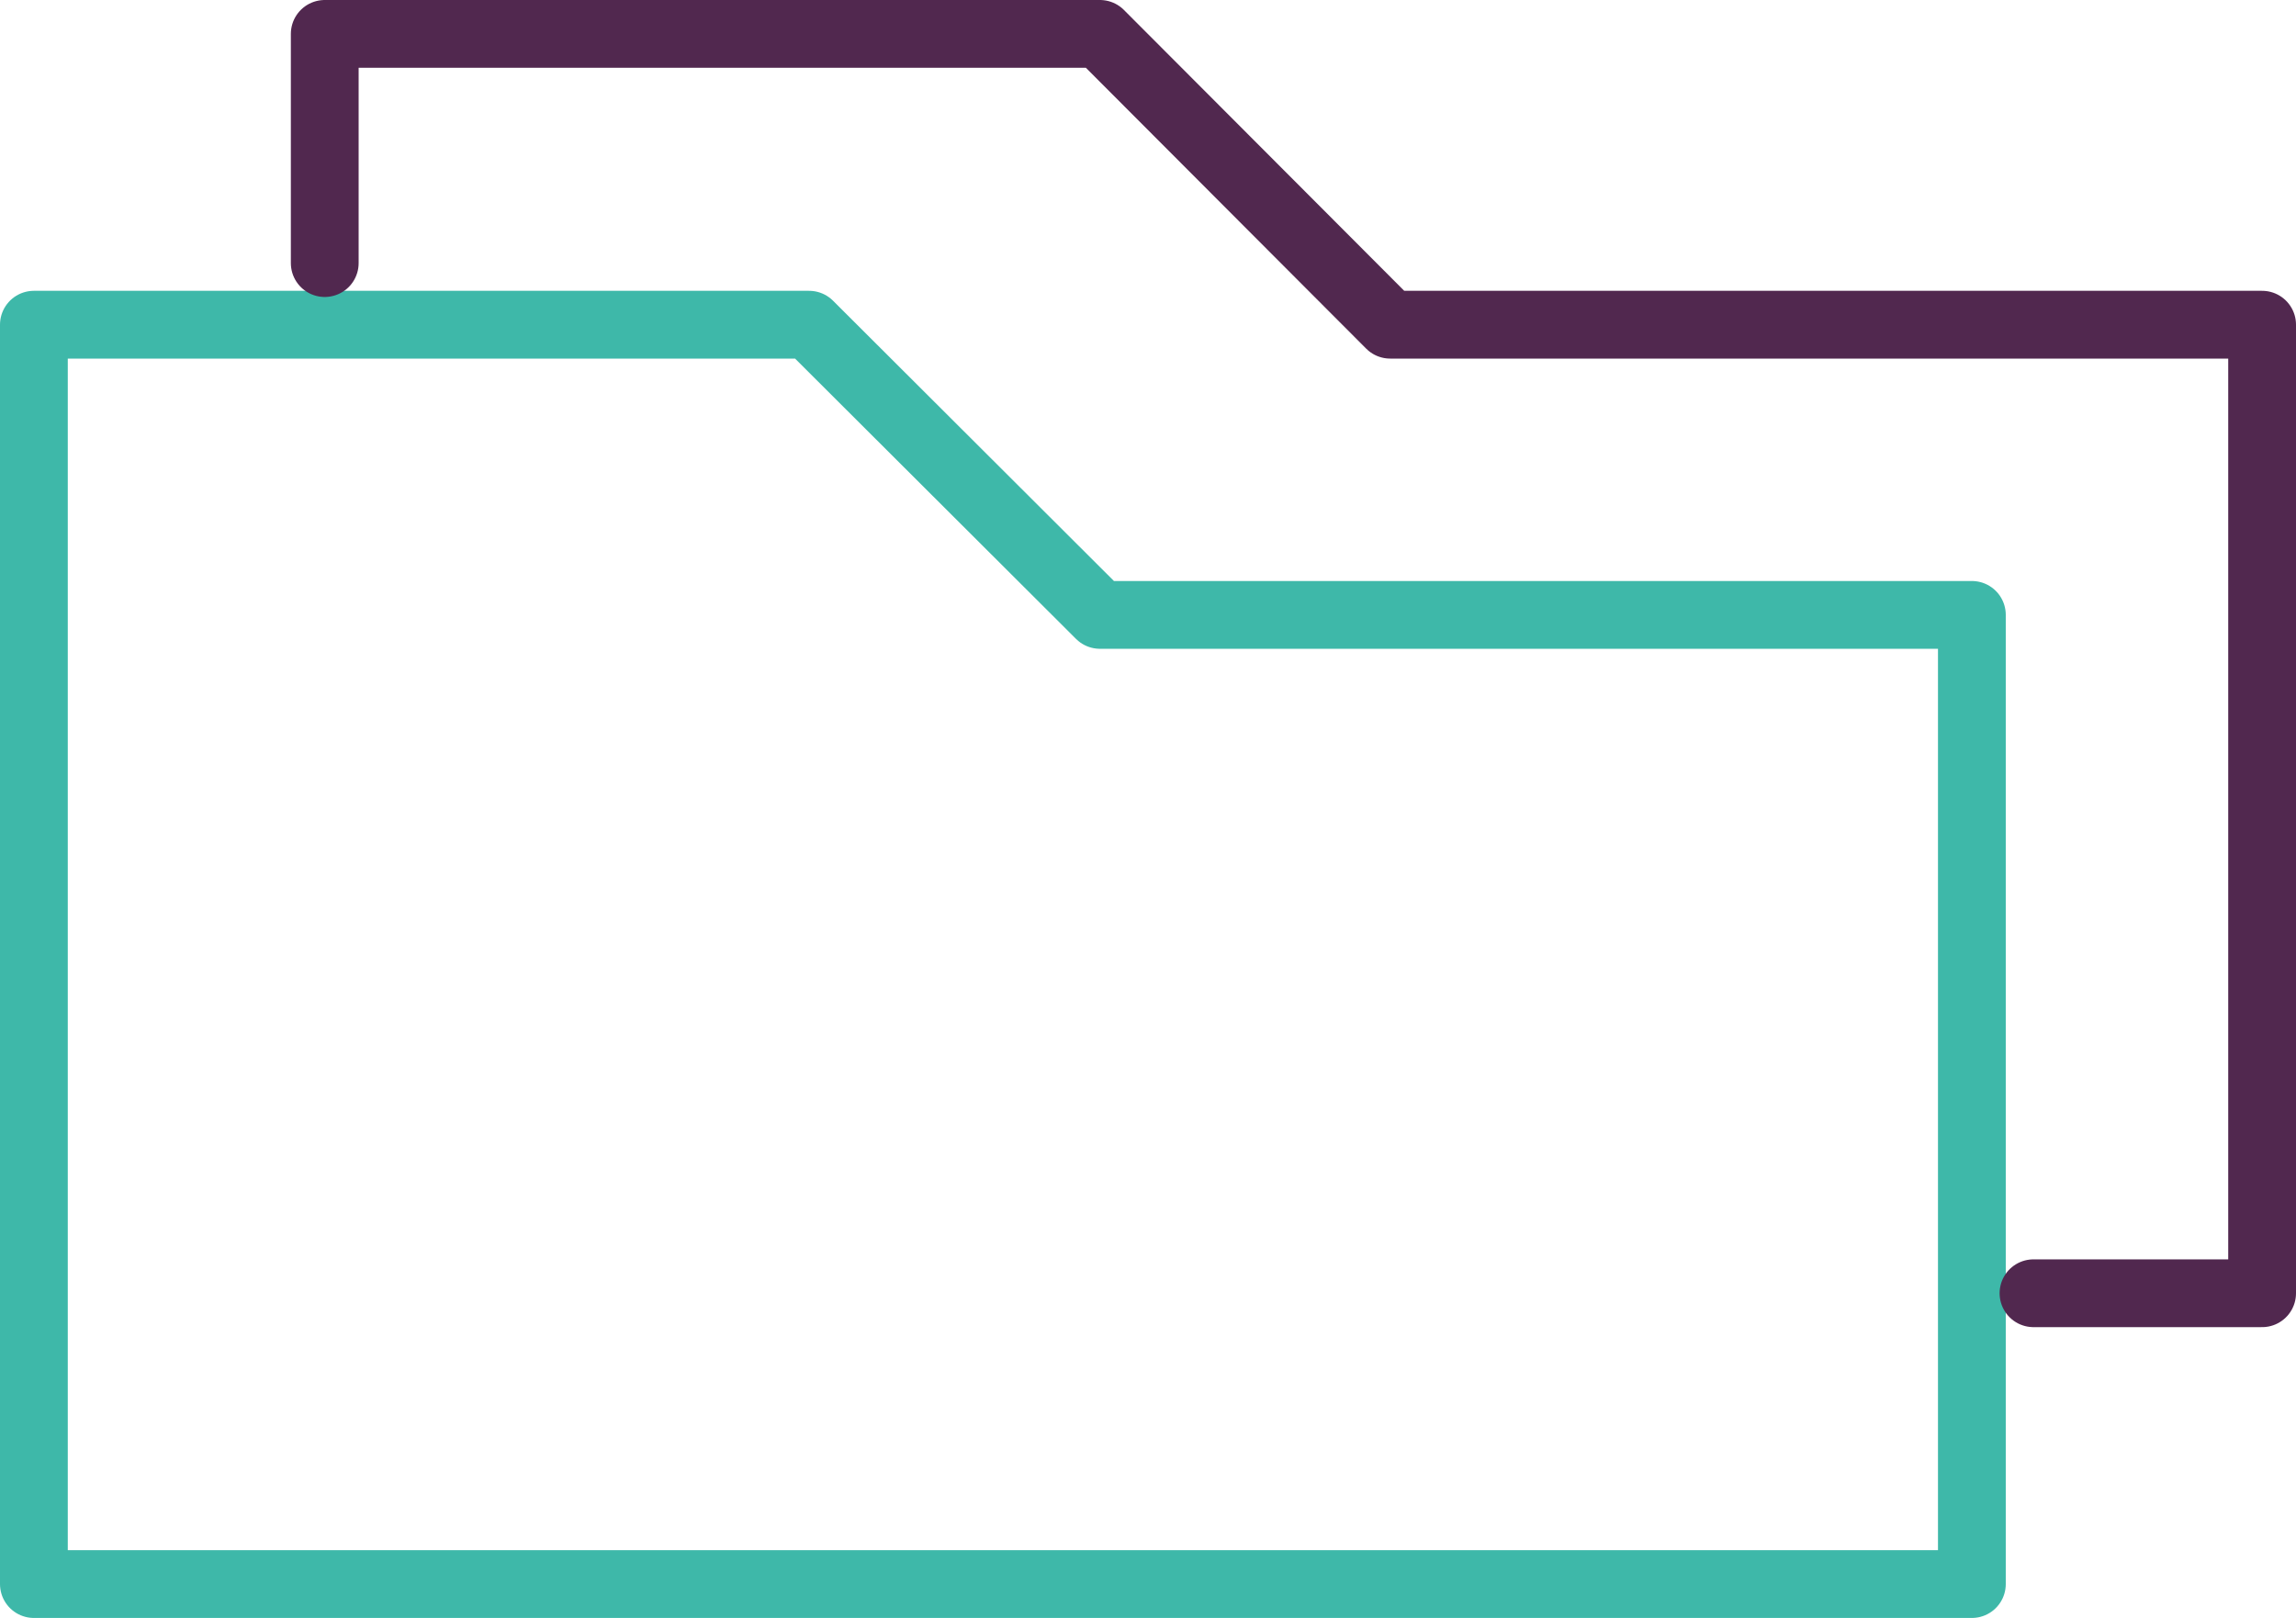 <?xml version="1.0" encoding="UTF-8"?> <svg xmlns="http://www.w3.org/2000/svg" id="Layer_2" viewBox="0 0 37.26 26.26"><defs><style>.cls-1{stroke:#3eb8a9;}.cls-1,.cls-2{fill:none;stroke-linecap:round;stroke-linejoin:round;stroke-width:1.1px;}.cls-2{stroke:#51284f;}</style></defs><g id="Layer_1-2"><polygon class="cls-1" points="17.85 9.98 13.13 5.27 .55 5.27 .55 25.71 32 25.71 32 9.98 17.85 9.98"></polygon><polyline class="cls-2" points="33 20.99 36.71 20.99 36.71 5.27 22.56 5.27 17.85 .55 5.27 .55 5.27 4.27"></polyline></g></svg> 